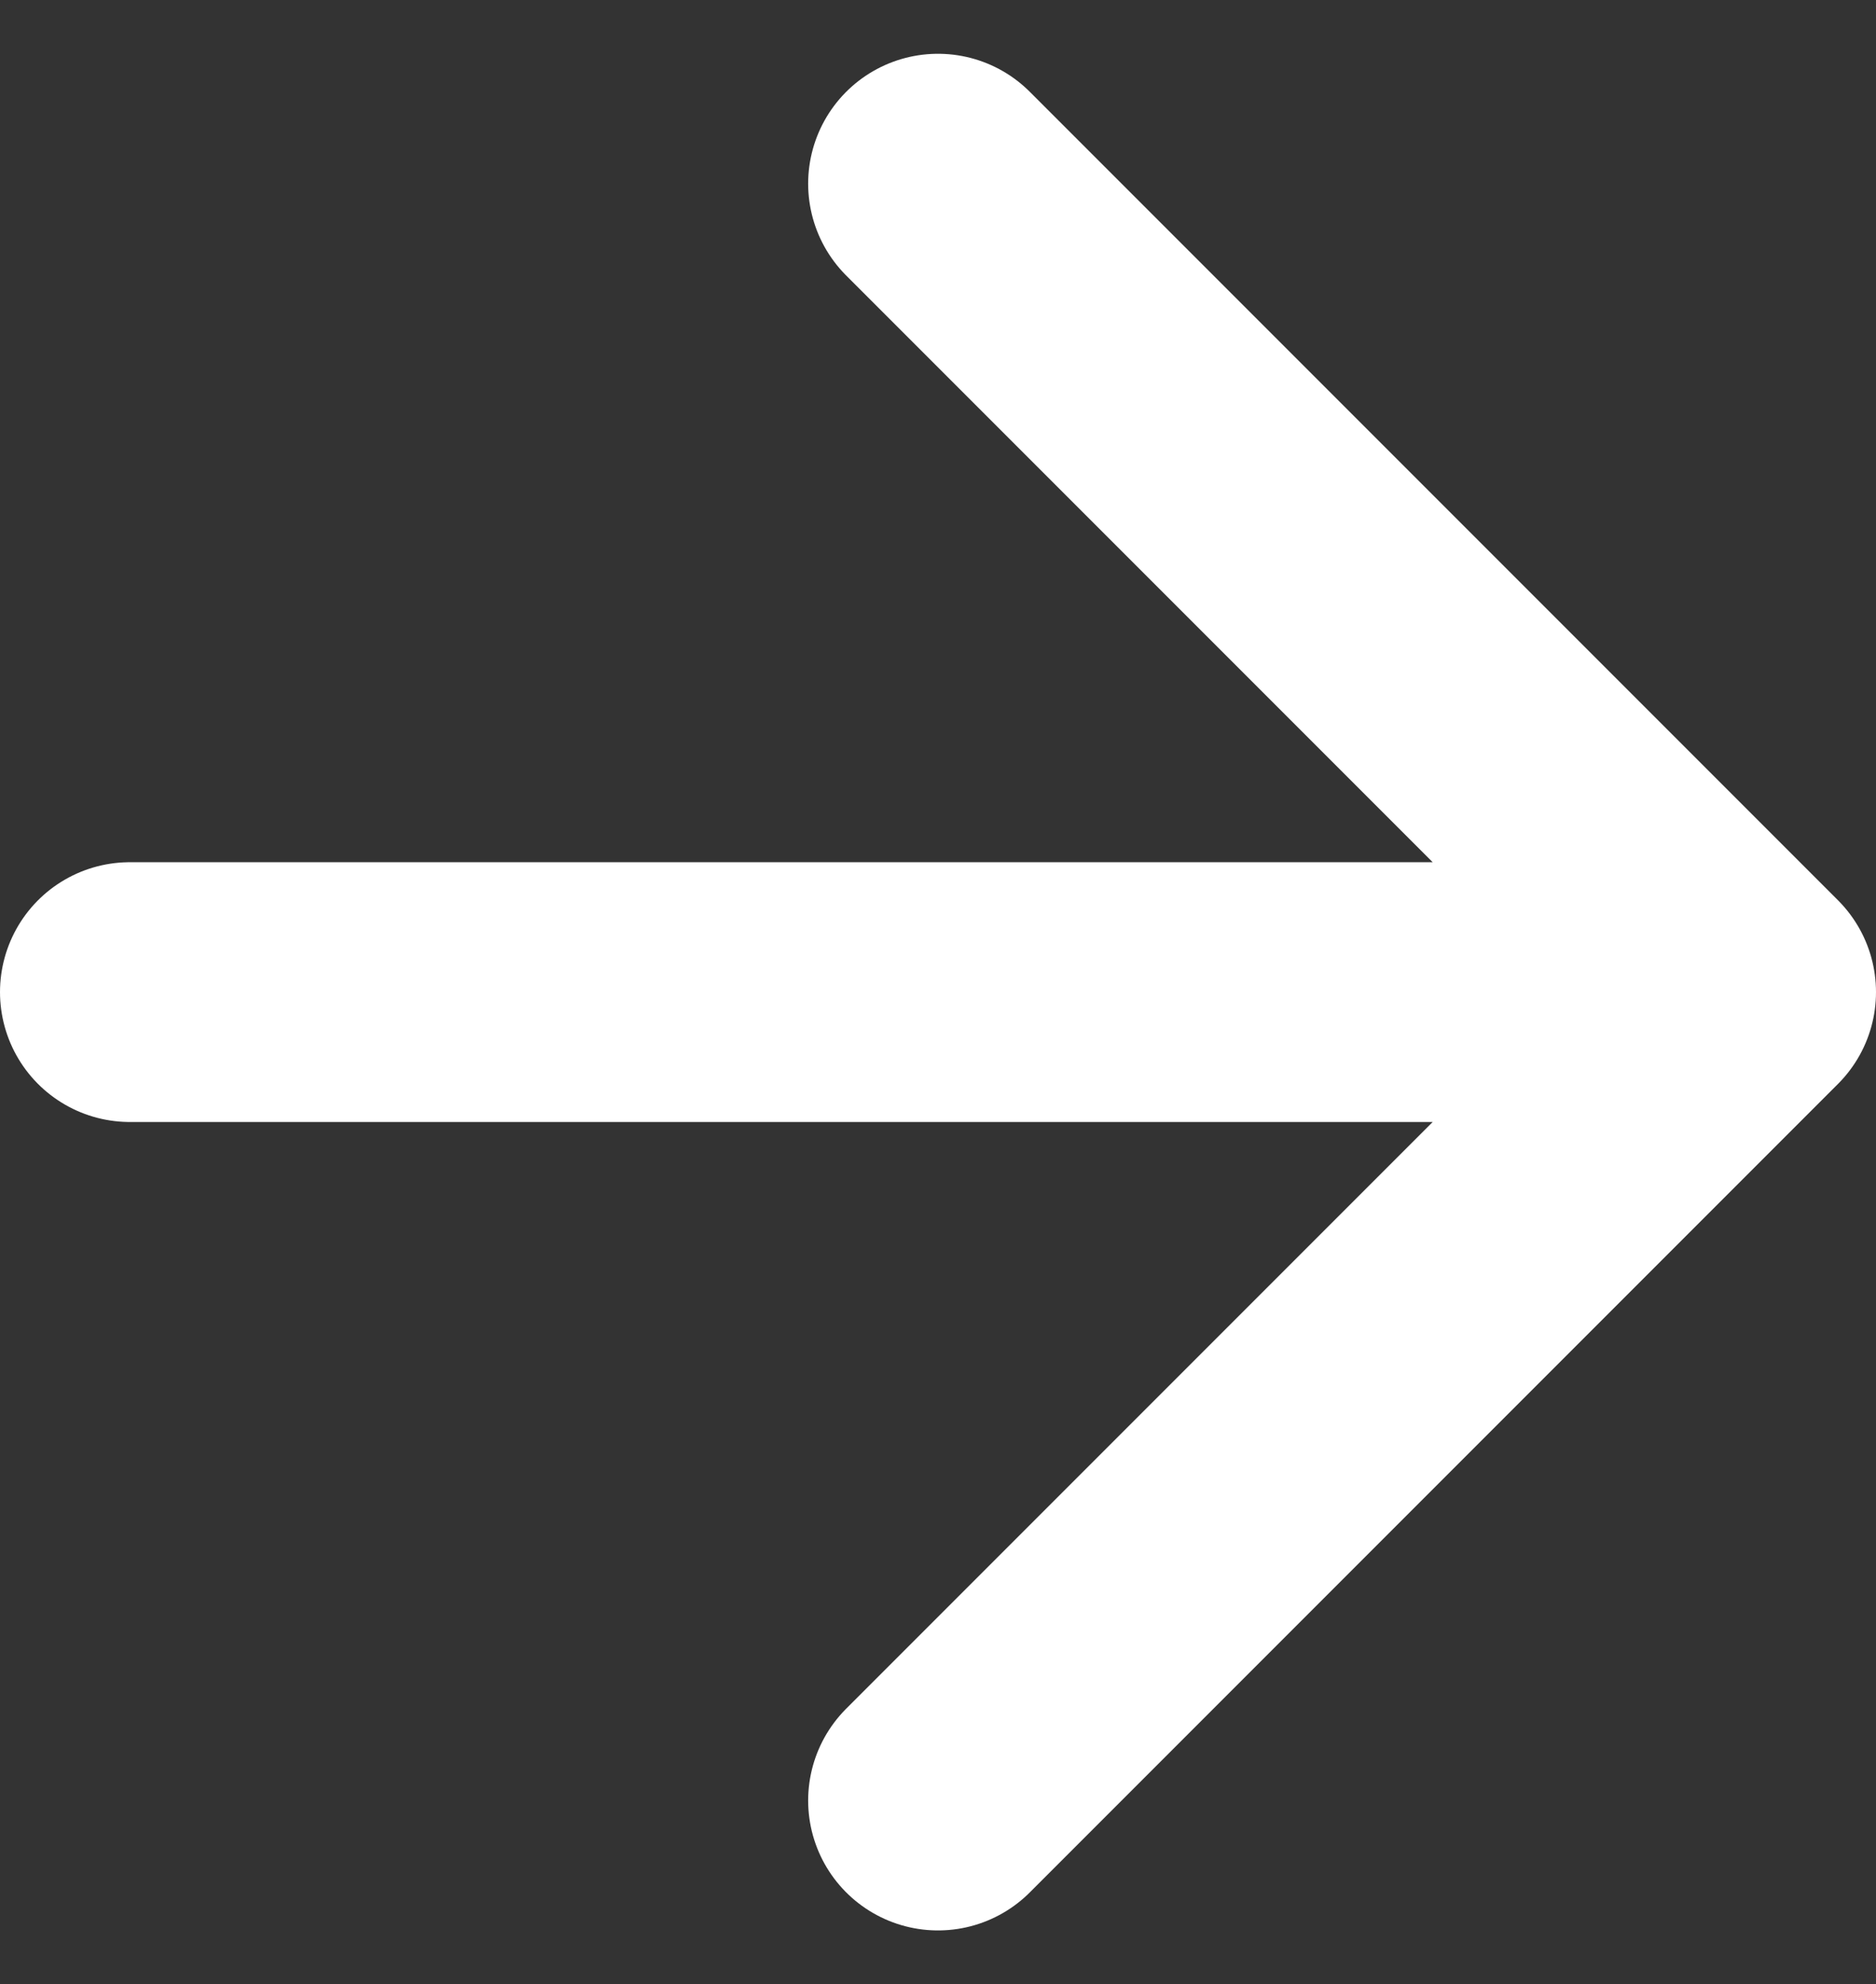 <svg xmlns="http://www.w3.org/2000/svg" width="14.448" height="15.277" viewBox="0 0 14.448 15.277">
  <rect x="0" y="0" width="14.448" height="15.277" fill="#333333" stroke="none"/>
  <path id="Icon_feather-arrow-right" data-name="Icon feather-arrow-right" d="M0,6.224H12.448M6.224,0l6.224,6.224L6.224,12.448" transform="translate(1 1.414)" fill="none" stroke="#fff" stroke-linecap="round" stroke-linejoin="round" stroke-width="2"/>
</svg>
